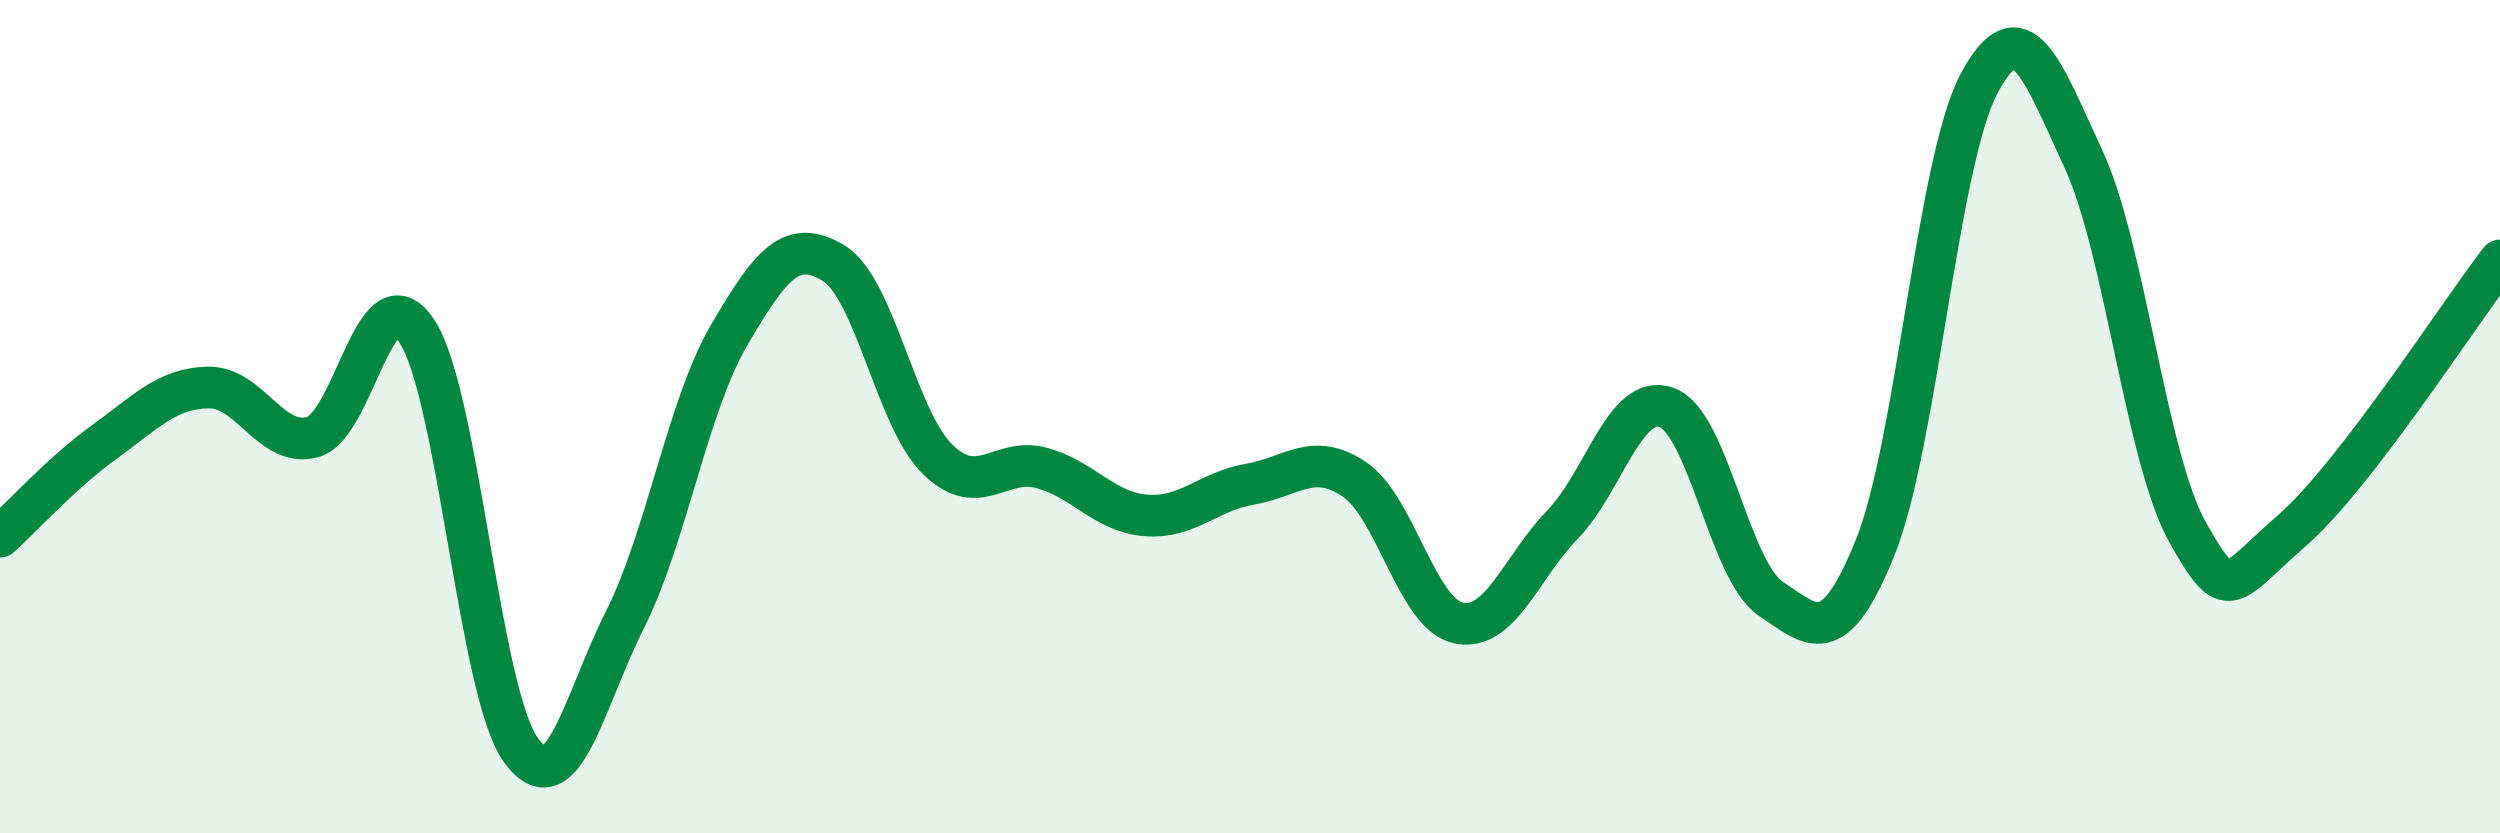 
    <svg width="60" height="20" viewBox="0 0 60 20" xmlns="http://www.w3.org/2000/svg">
      <path
        d="M 0,12.88 C 0.5,12.43 1.5,11.33 2.5,10.61 C 3.5,9.89 4,9.32 5,9.3 C 6,9.28 6.5,10.76 7.5,10.49 C 8.5,10.22 9,6.44 10,7.94 C 11,9.44 11.5,16.61 12.5,18 C 13.5,19.39 14,16.86 15,14.87 C 16,12.88 16.5,9.75 17.5,8.04 C 18.5,6.33 19,5.71 20,6.31 C 21,6.91 21.5,10.04 22.5,11.02 C 23.5,12 24,10.96 25,11.23 C 26,11.5 26.5,12.29 27.5,12.37 C 28.5,12.45 29,11.79 30,11.62 C 31,11.45 31.5,10.83 32.5,11.5 C 33.5,12.17 34,14.73 35,14.95 C 36,15.17 36.5,13.62 37.5,12.59 C 38.5,11.56 39,9.42 40,9.78 C 41,10.14 41.5,13.7 42.5,14.37 C 43.5,15.04 44,15.62 45,13.15 C 46,10.68 46.5,3.87 47.5,2 C 48.5,0.13 49,1.66 50,3.81 C 51,5.96 51.5,10.98 52.5,12.77 C 53.5,14.56 53.5,14.04 55,12.74 C 56.5,11.44 59,7.55 60,6.25L60 20L0 20Z"
        fill="#008740"
        opacity="0.1"
        stroke-linecap="round"
        stroke-linejoin="round"
      />
      <path
        d="M 0,12.88 C 0.5,12.43 1.5,11.33 2.5,10.61 C 3.5,9.89 4,9.32 5,9.3 C 6,9.28 6.5,10.76 7.5,10.49 C 8.5,10.22 9,6.44 10,7.94 C 11,9.44 11.5,16.61 12.5,18 C 13.5,19.39 14,16.86 15,14.87 C 16,12.88 16.5,9.75 17.5,8.04 C 18.5,6.33 19,5.71 20,6.31 C 21,6.91 21.5,10.04 22.5,11.02 C 23.5,12 24,10.96 25,11.23 C 26,11.5 26.5,12.29 27.5,12.37 C 28.5,12.45 29,11.79 30,11.62 C 31,11.45 31.5,10.83 32.5,11.5 C 33.5,12.17 34,14.73 35,14.95 C 36,15.17 36.5,13.62 37.5,12.59 C 38.5,11.56 39,9.42 40,9.78 C 41,10.14 41.5,13.7 42.5,14.37 C 43.5,15.04 44,15.62 45,13.15 C 46,10.68 46.5,3.87 47.5,2 C 48.5,0.13 49,1.66 50,3.81 C 51,5.96 51.5,10.98 52.5,12.77 C 53.5,14.56 53.5,14.04 55,12.74 C 56.5,11.44 59,7.55 60,6.25"
        stroke="#008740"
        stroke-width="1"
        fill="none"
        stroke-linecap="round"
        stroke-linejoin="round"
      />
    </svg>
  